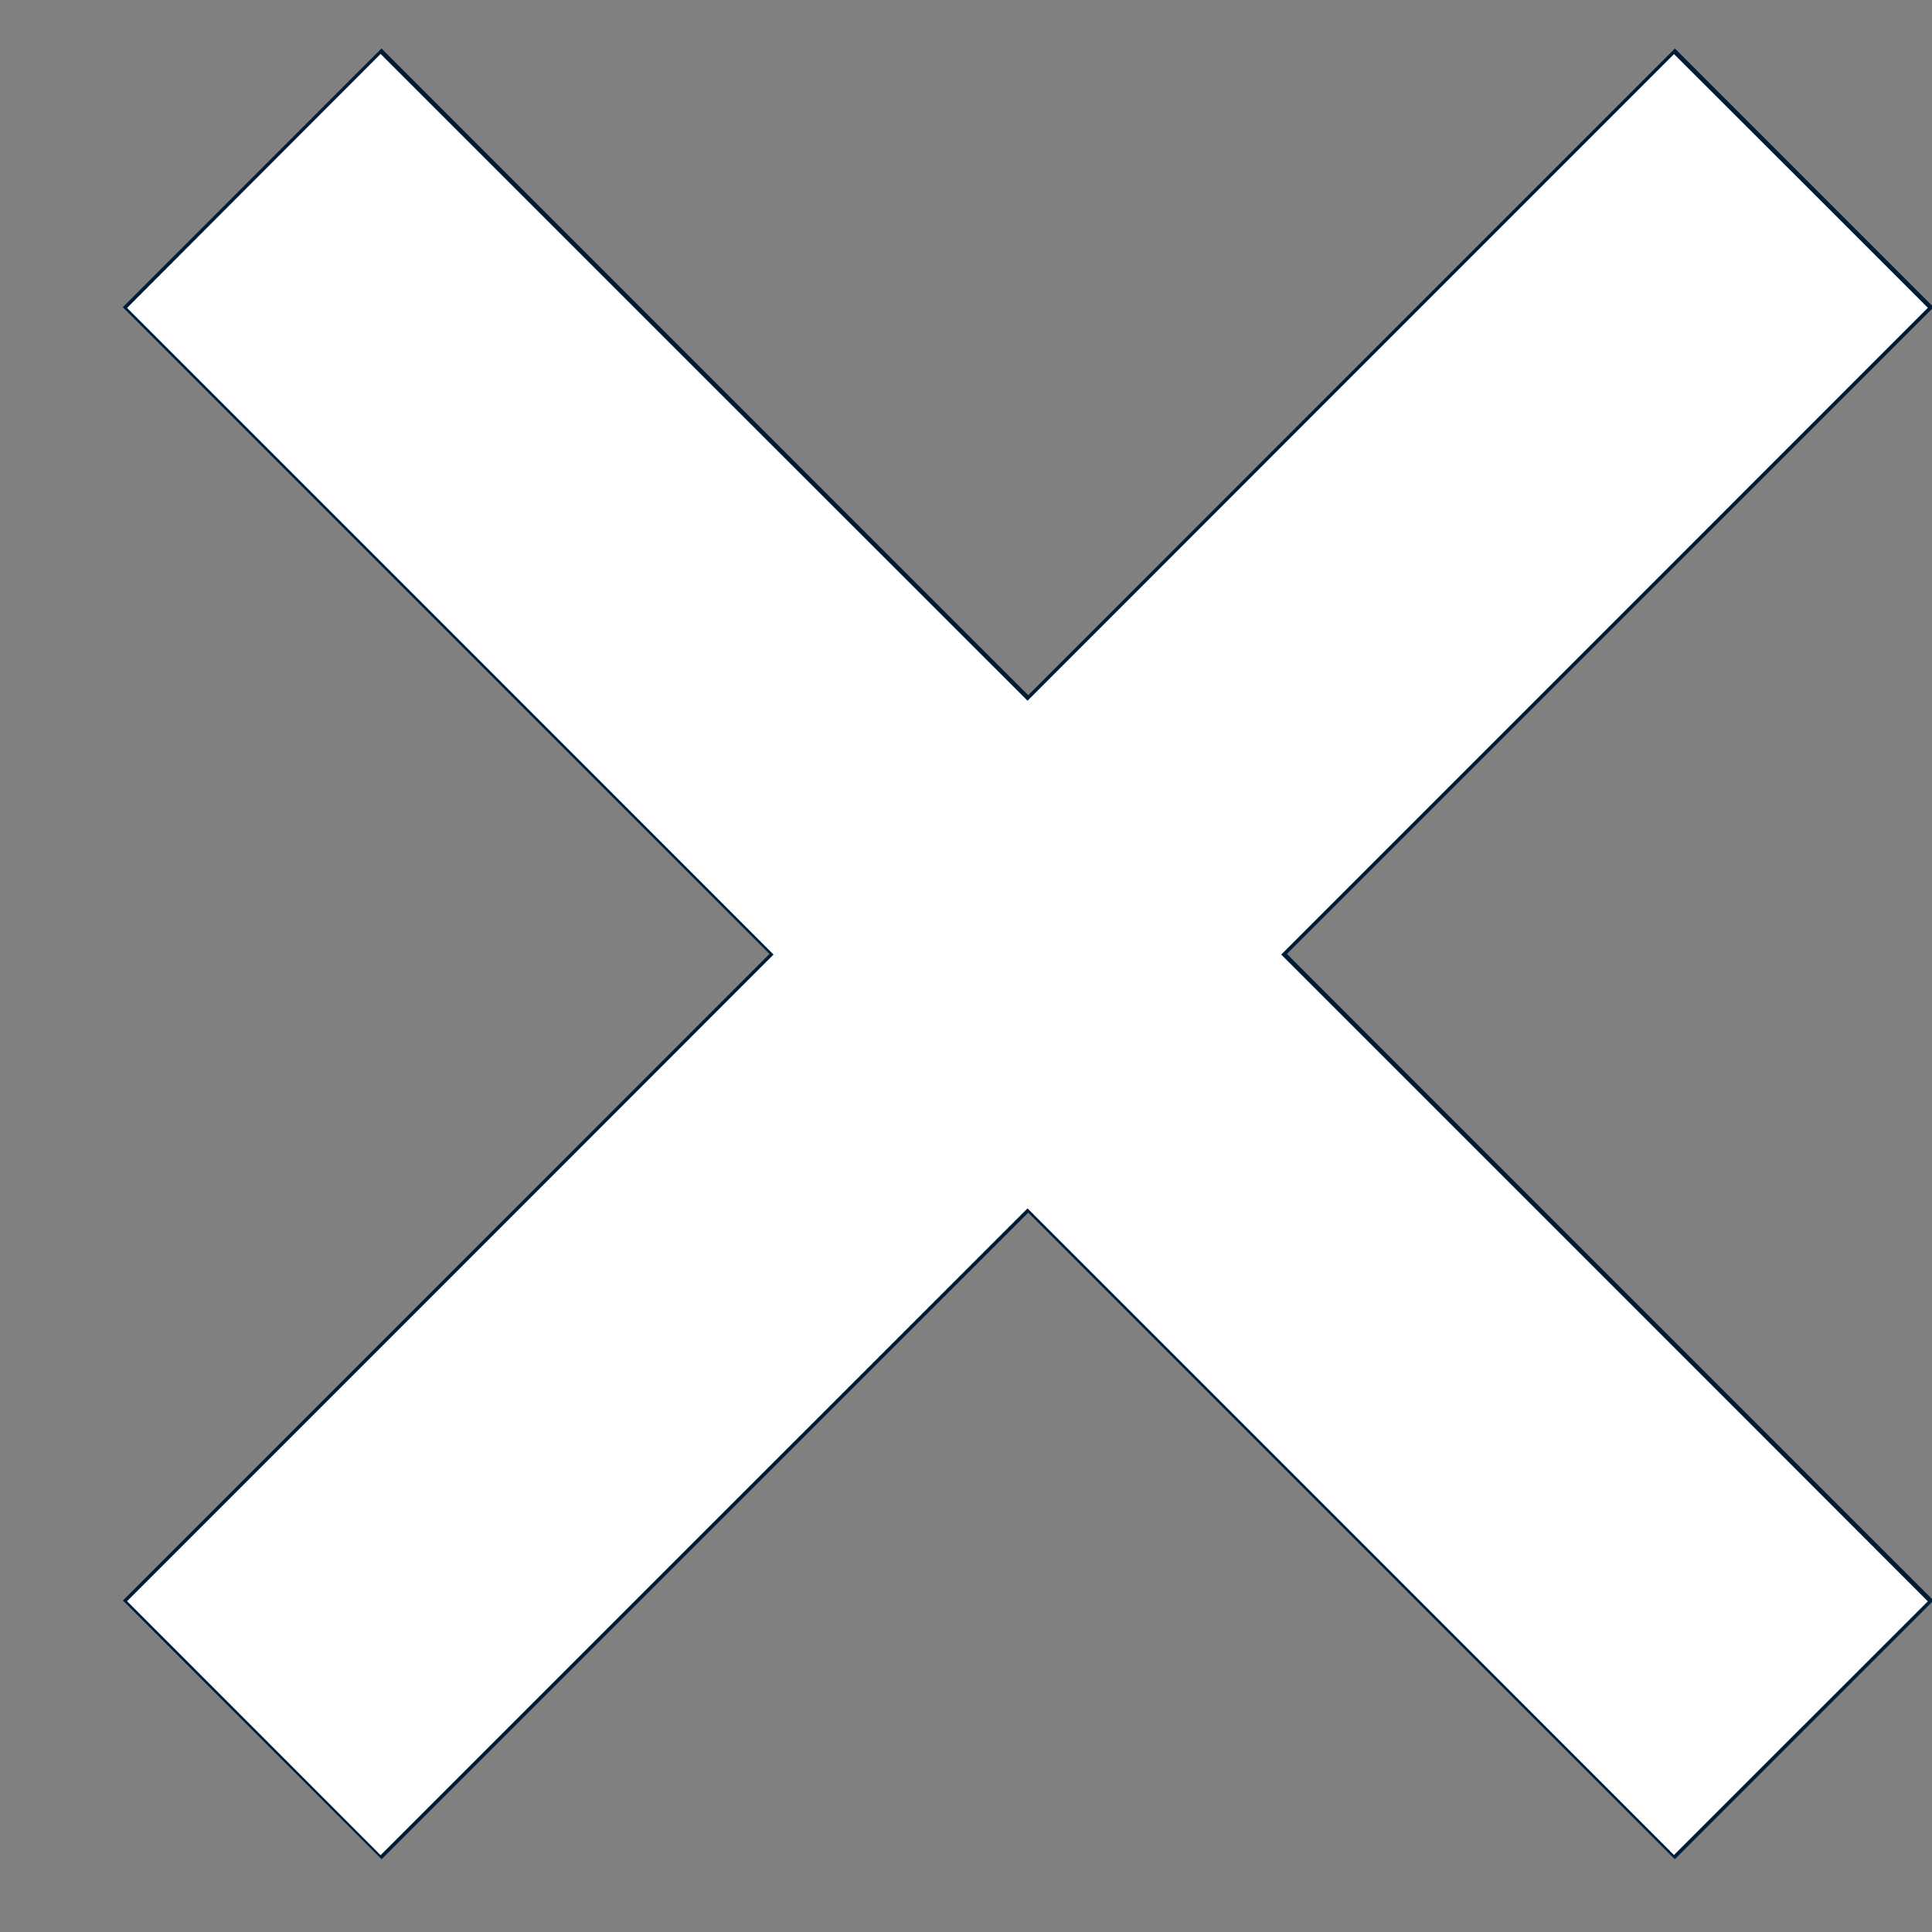 <?xml version="1.0" encoding="UTF-8" standalone="no"?>
<svg
   xmlns:sketch="http://www.bohemiancoding.com/sketch/ns"
   xmlns:dc="http://purl.org/dc/elements/1.1/"
   xmlns:cc="http://creativecommons.org/ns#"
   xmlns:rdf="http://www.w3.org/1999/02/22-rdf-syntax-ns#"
   xmlns:svg="http://www.w3.org/2000/svg"
   xmlns="http://www.w3.org/2000/svg"
   xmlns:sodipodi="http://sodipodi.sourceforge.net/DTD/sodipodi-0.dtd"
   xmlns:inkscape="http://www.inkscape.org/namespaces/inkscape"
   width="13px"
   height="13px"
   viewBox="0 0 13 13"
   version="1.1"
   id="svg3775"
   sodipodi:docname="close-white.svg"
   inkscape:version="0.92.2 (5c3e80d, 2017-08-06)">
  <rect x="0" y="0" width="13" height="13" fill="#808080" stroke="none"/>
  <sodipodi:namedview
     pagecolor="#ffffff"
     bordercolor="#666666"
     borderopacity="1"
     objecttolerance="10"
     gridtolerance="10"
     guidetolerance="10"
     inkscape:pageopacity="0"
     inkscape:pageshadow="2"
     inkscape:window-width="1920"
     inkscape:window-height="912"
     id="namedview3777"
     showgrid="false"
     inkscape:zoom="18.153846"
     inkscape:cx="6.5"
     inkscape:cy="6.5"
     inkscape:window-x="-8"
     inkscape:window-y="-8"
     inkscape:window-maximized="1"
     inkscape:current-layer="svg3775" />
  <!-- Generator: bin/sketchtool 1.4 (305) - http://www.bohemiancoding.com/sketch -->
  <title
     id="title3763">Close</title>
  <desc
     id="desc3765">Created with bin/sketchtool.</desc>
  <defs
     id="defs3767" />
  <g
     id="Page-1"
     stroke="none"
     stroke-width="1"
     fill="none"
     fill-rule="evenodd"
     sketch:type="MSPage">
    <g
       id="Front-Page-–-Search-Active"
       sketch:type="MSArtboardGroup"
       transform="translate(-1236, -72)"
       fill="#001C37">
      <g
         id="Search-results"
         sketch:type="MSLayerGroup"
         transform="translate(256, 40)">
        <g
           id="Close"
           transform="translate(987, 38.5) rotate(-45) translate(-987, -38.5) translate(979, 31)"
           sketch:type="MSShapeGroup">
          <rect
             id="Rectangle-139"
             x="6.769"
             y="9.09494702e-13"
             width="2.462"
             height="14.769" />
          <rect
             id="Rectangle-139-Copy"
             transform="translate(8, 7.385) rotate(-270) translate(-8, -7.385) "
             x="6.769"
             y="9.06215274e-13"
             width="2.462"
             height="14.769" />
        </g>
      </g>
    </g>
  </g>
  <path
     style="fill:#ffffff;stroke-width:0.055"
     d="M 1.708,11.628 0.855,10.774 3.03,8.599 5.205,6.423 3.03,4.247 0.855,2.072 1.708,1.217 2.561,0.363 4.737,2.539 6.914,4.715 9.089,2.539 11.264,0.364 12.118,1.217 12.972,2.071 10.797,4.247 8.621,6.423 10.797,8.599 12.972,10.775 12.118,11.628 11.264,12.482 9.089,10.306 6.914,8.131 4.737,10.307 2.561,12.483 Z"
     id="path3781"
     inkscape:connector-curvature="0" />
</svg>
